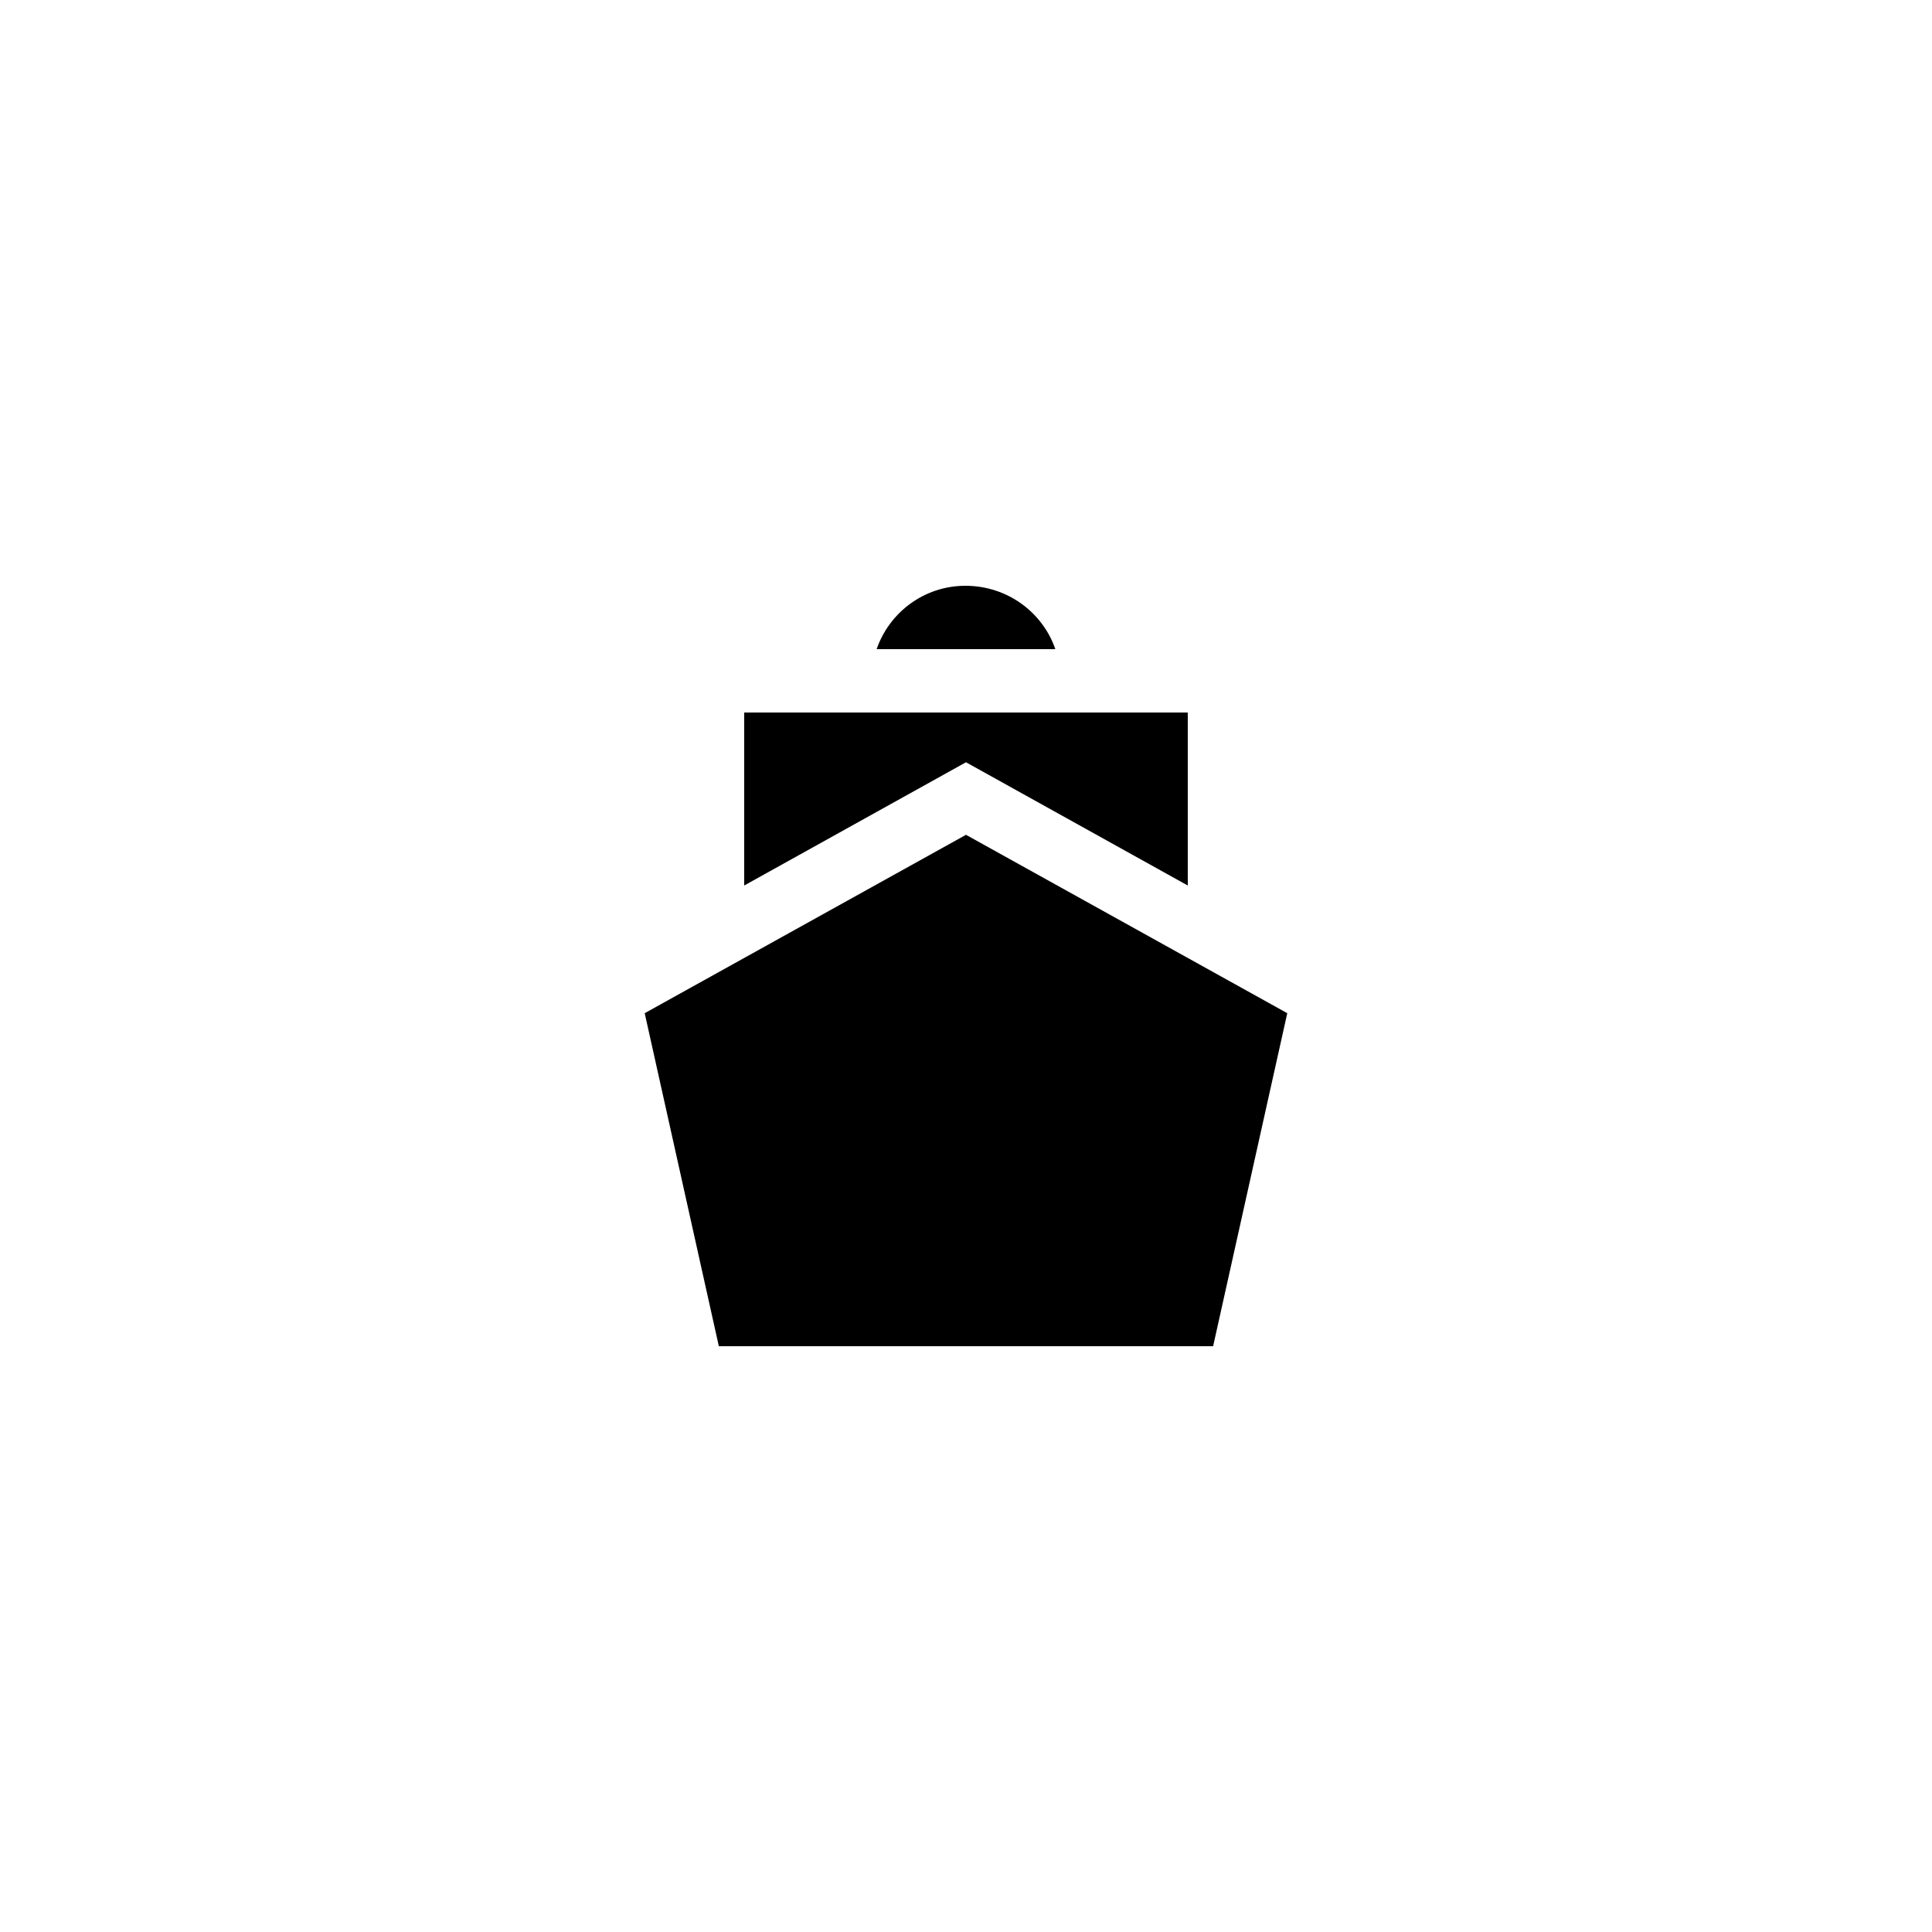 <?xml version="1.0" encoding="UTF-8"?>
<!-- Uploaded to: ICON Repo, www.svgrepo.com, Generator: ICON Repo Mixer Tools -->
<svg fill="#000000" width="800px" height="800px" version="1.1" viewBox="144 144 512 512" xmlns="http://www.w3.org/2000/svg">
 <g>
  <path d="m334.5 500.76h130.99l19.648-88.254-85.141-47.273-85.145 47.273z"/>
  <path d="m341.22 378.67 58.777-32.664 58.777 32.664v-45.848h-117.55z"/>
  <path d="m399.83 299.24c-10.914 0-20.152 7.055-23.512 16.793h47.359c-3.359-9.742-12.68-16.793-23.848-16.793z"/>
 </g>
</svg>